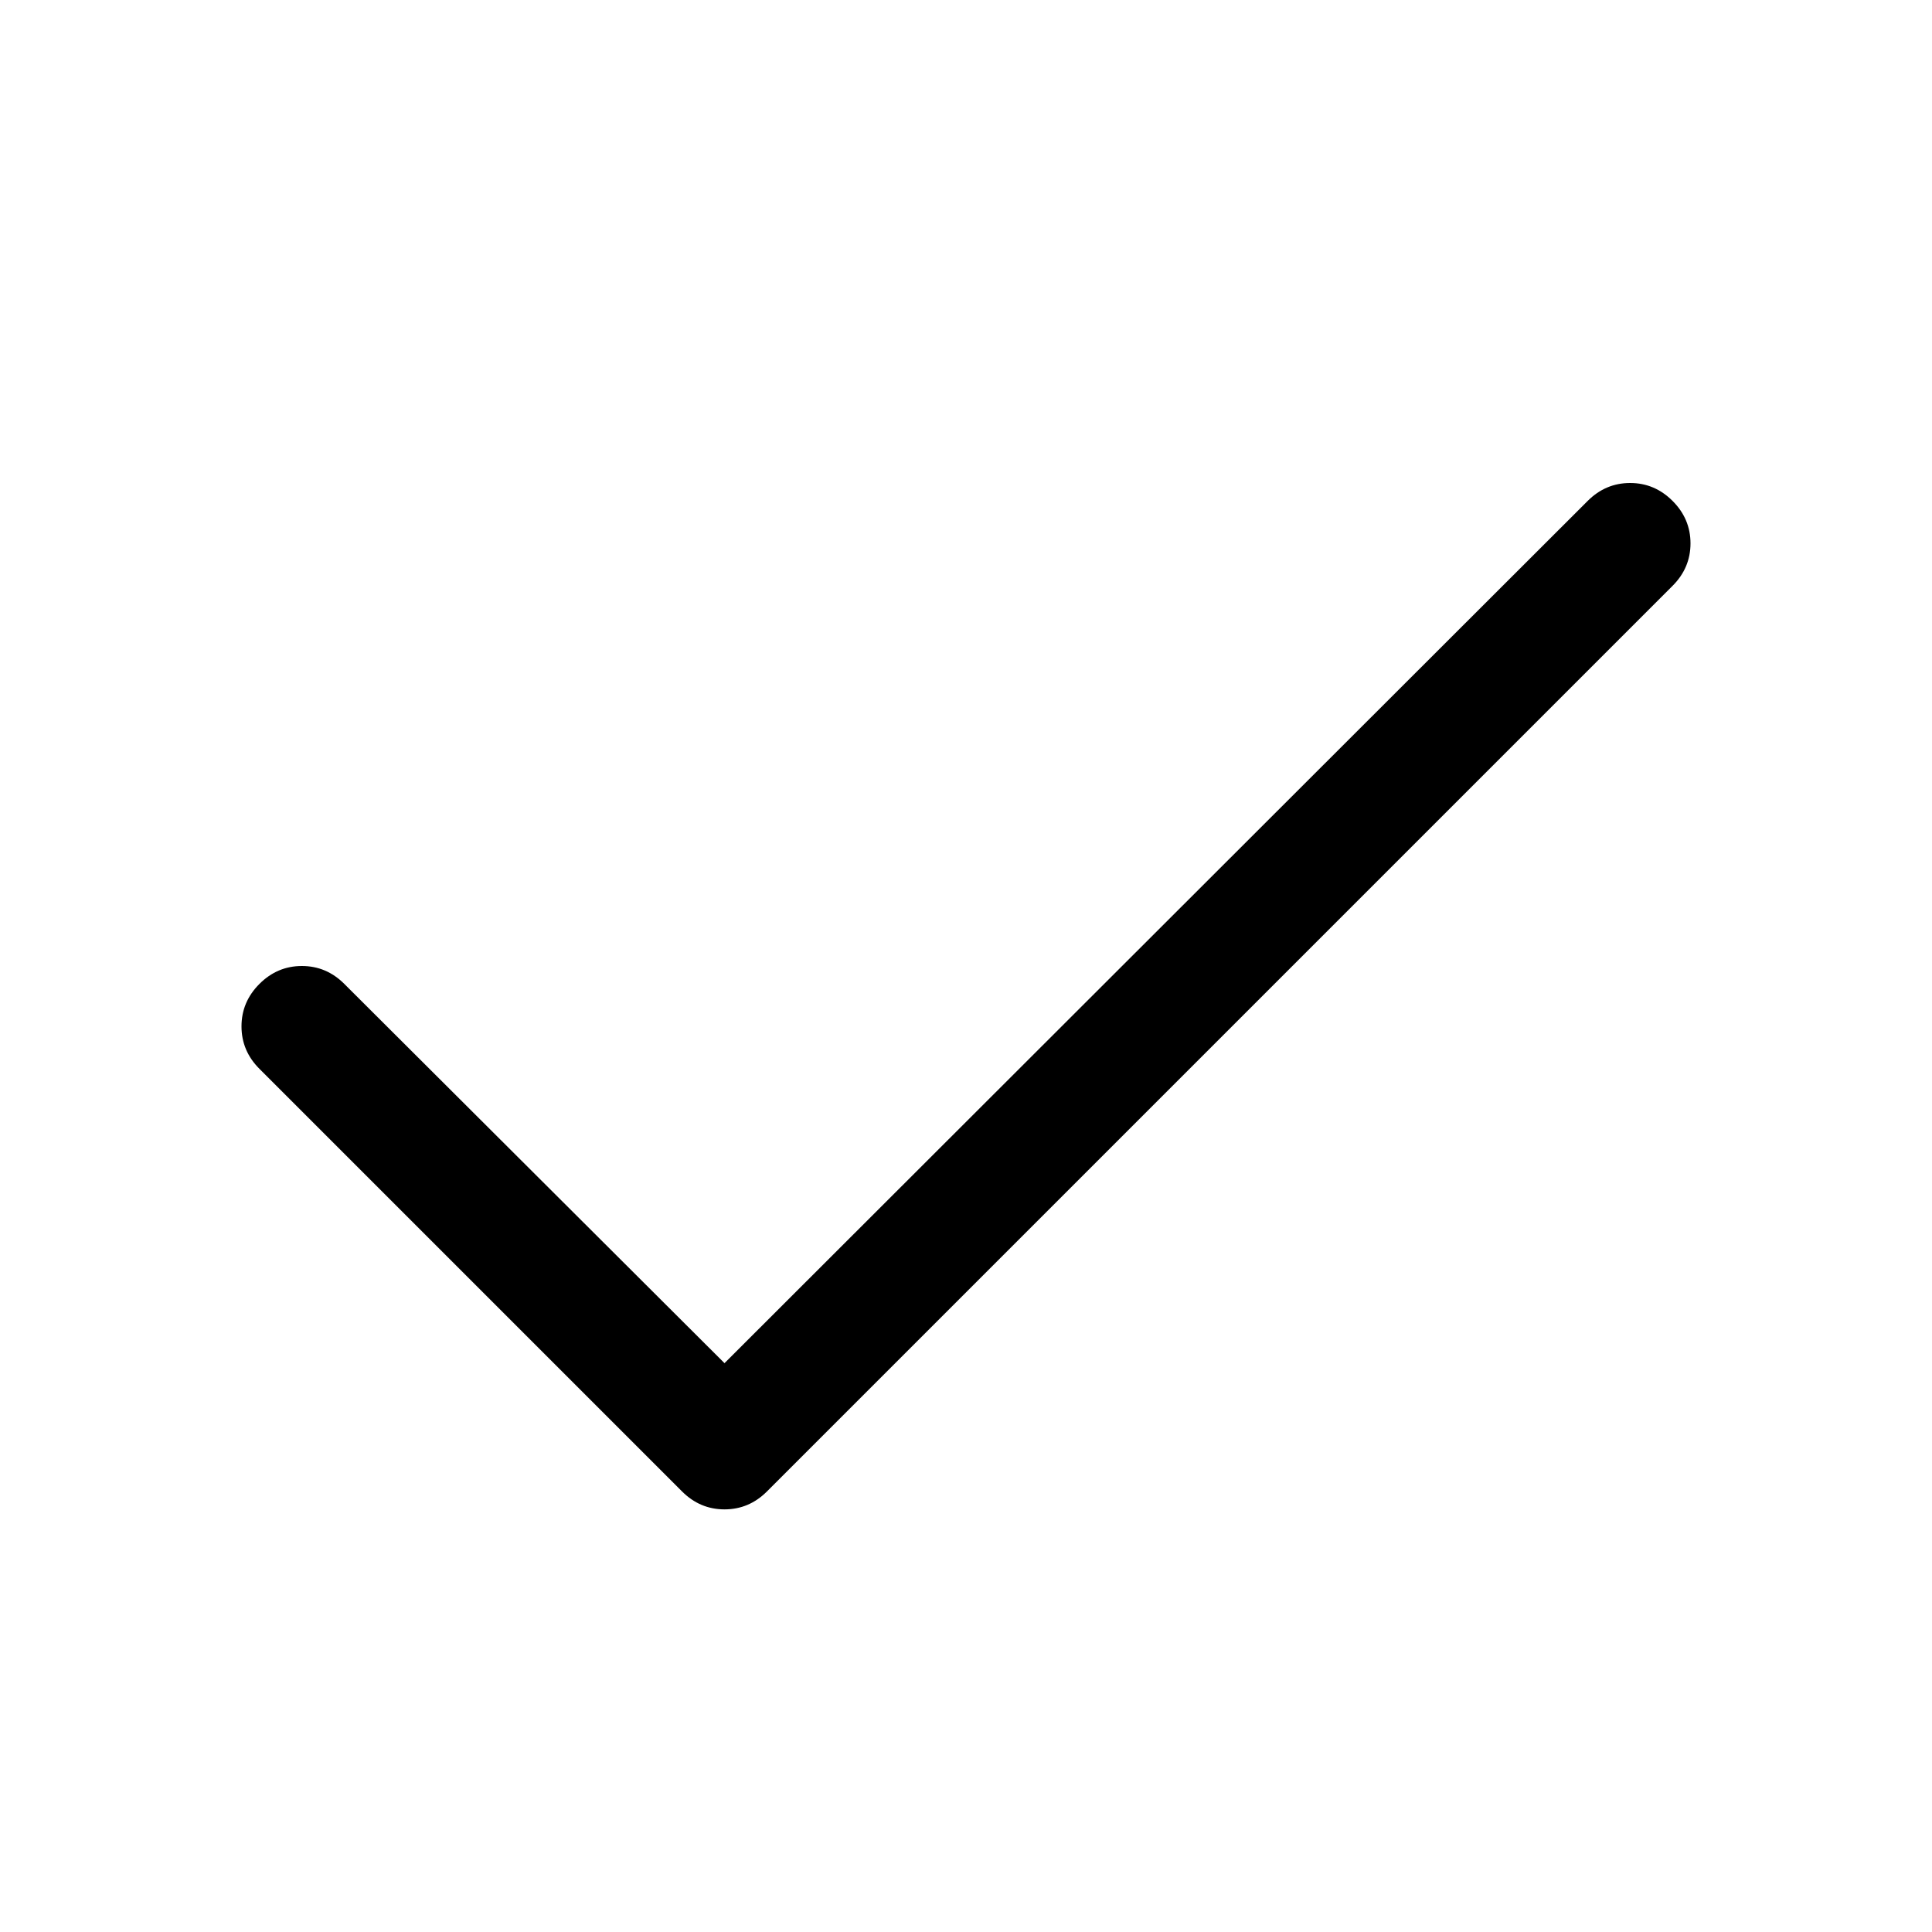 <svg xmlns="http://www.w3.org/2000/svg" viewBox="0 0 2048 2048">
  <path d="M256 1088q0-26 19-45t45-19q26 0 45 19l403 402 915-914q19-19 45-19t45 19 19 45q0 26-19 45l-960 960q-19 19-45 19t-45-19l-448-448q-19-19-19-45z"></path>
</svg>